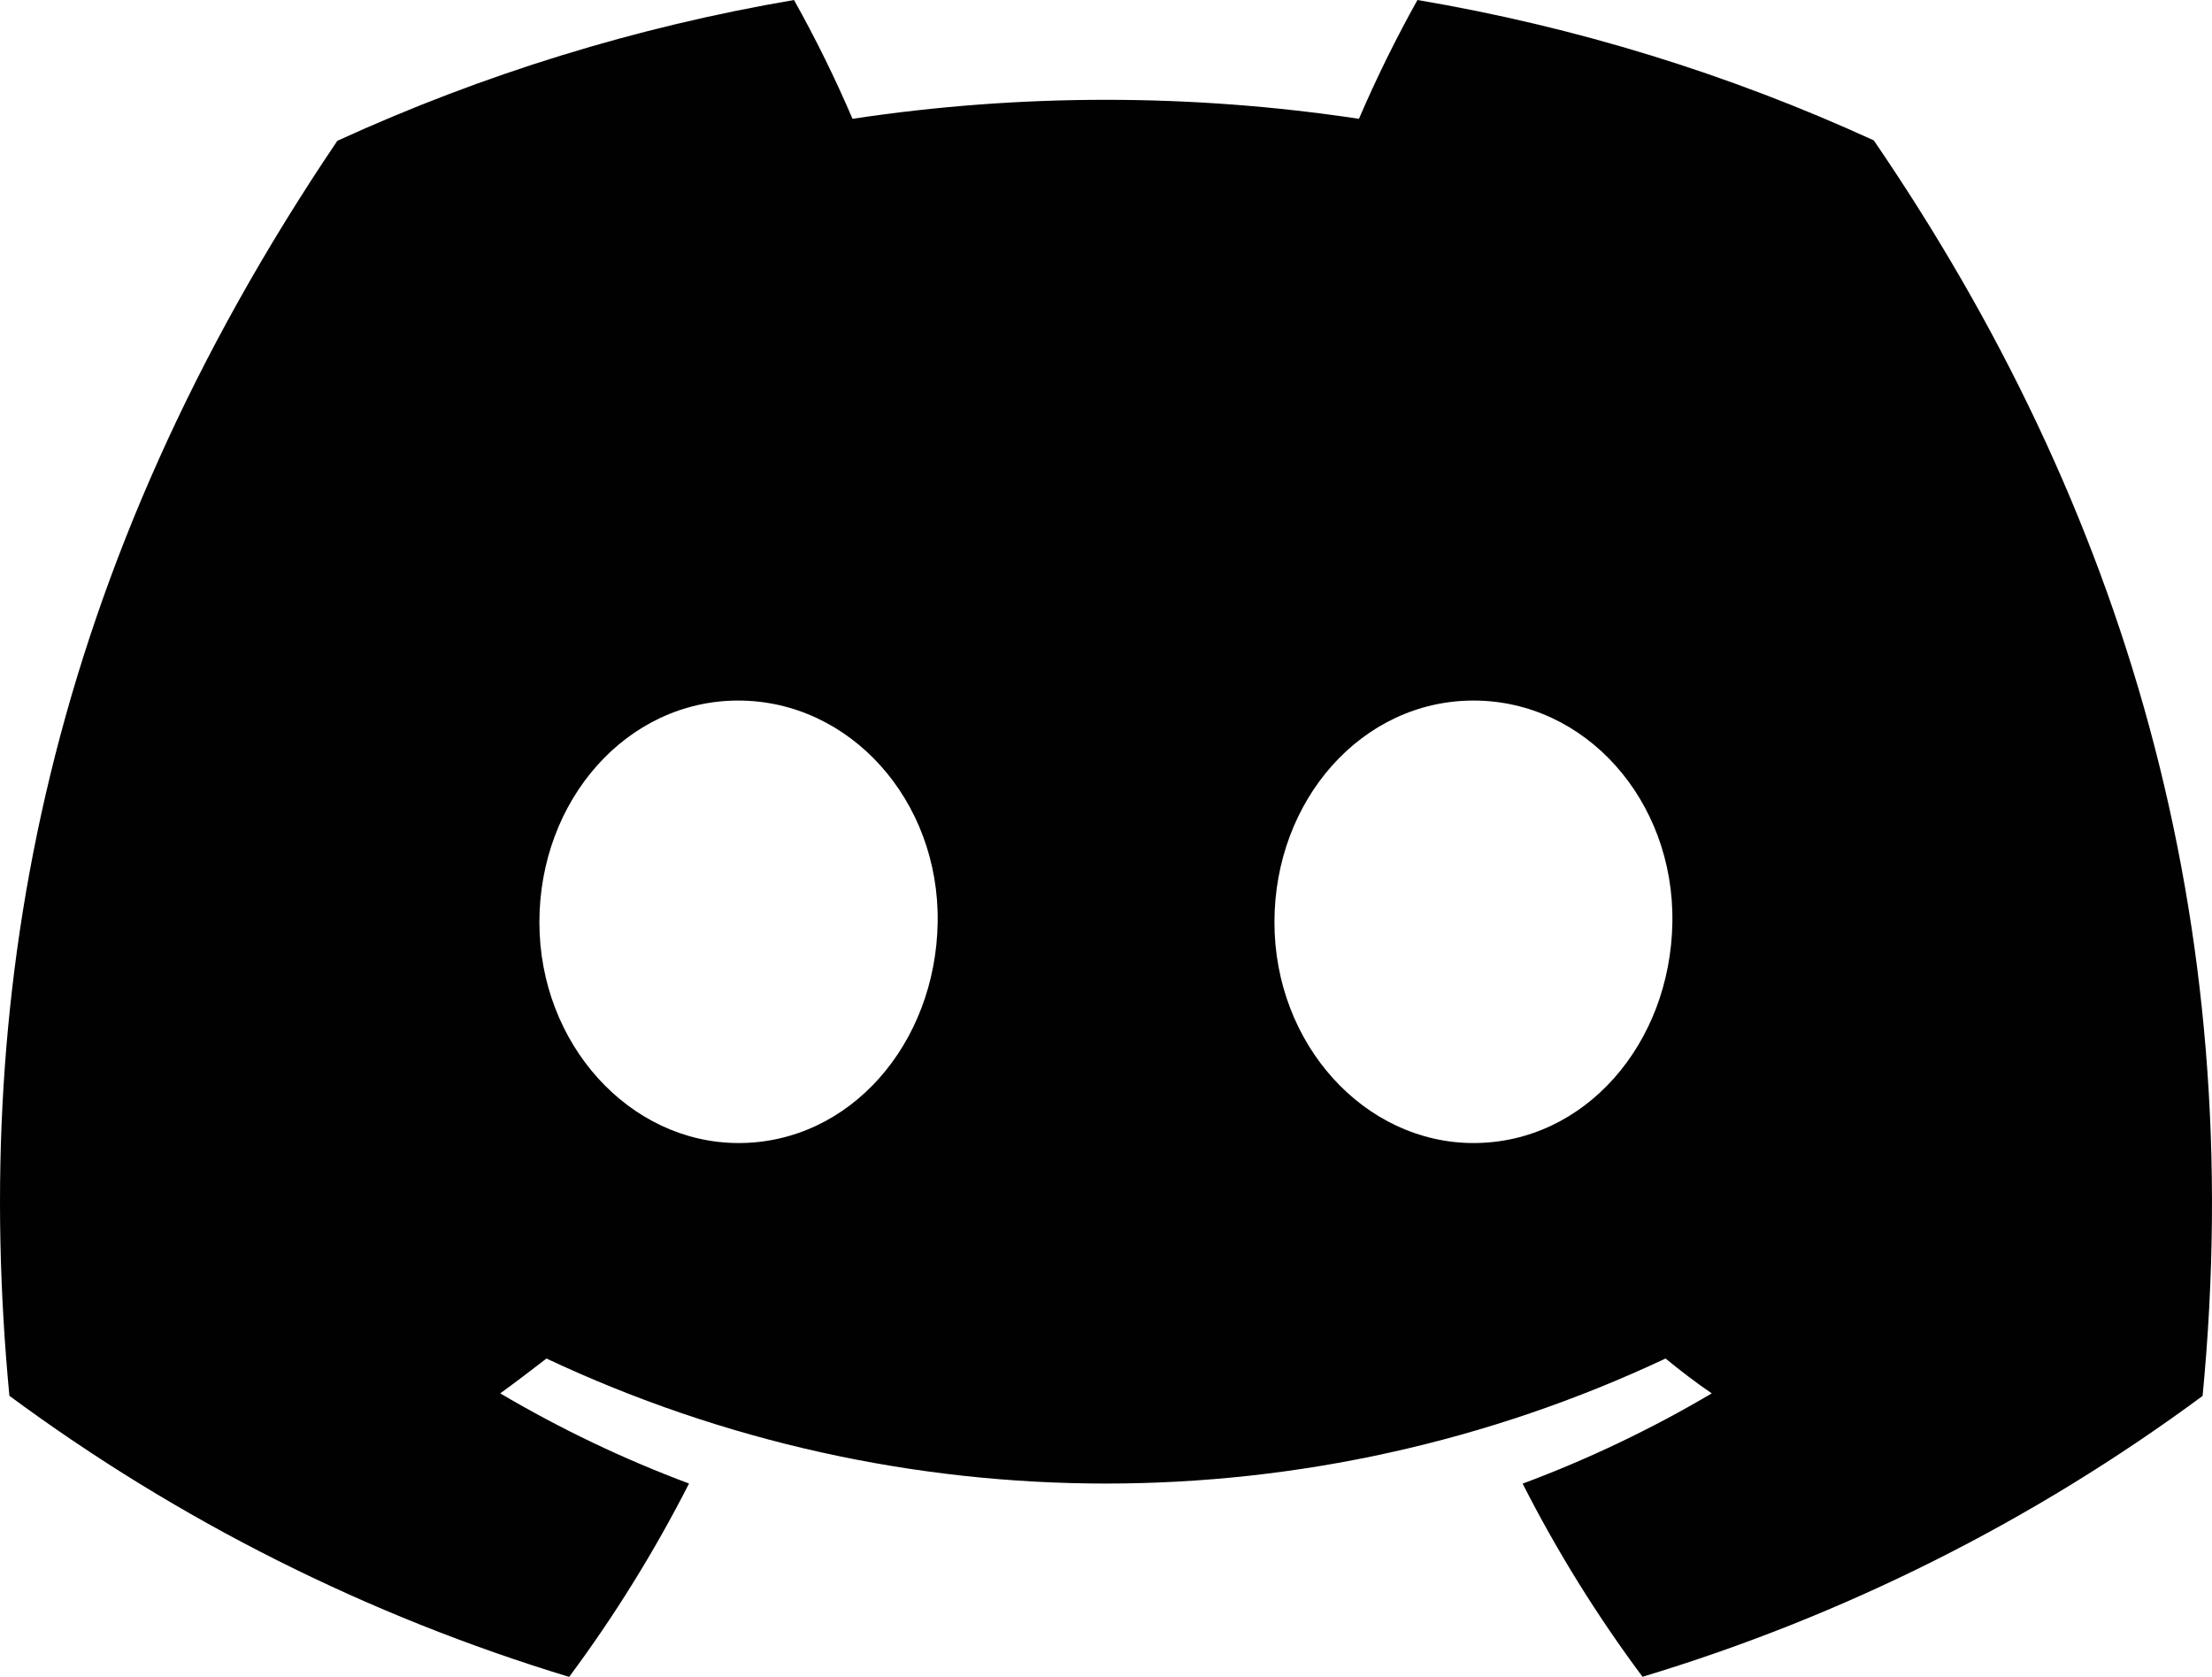 <?xml version="1.0" encoding="UTF-8"?><svg id="Layer_2" xmlns="http://www.w3.org/2000/svg" viewBox="0 0 20 15.158"><defs><style>.cls-1{fill:#010101;}</style></defs><g id="Layer_1-2"><g id="_图层_2"><g id="Discord_Logos"><g id="Discord_Logo_-_Large_-_White"><path class="cls-1" d="m16.942,1.269c-1.314-.602-2.701-1.028-4.126-1.269-.195.349-.371.707-.529,1.074-1.518-.229-3.061-.229-4.579,0-.157-.367-.334-.726-.529-1.074-1.426.243-2.814.671-4.129,1.273C.439,5.136-.269,8.904.085,12.618H.085c1.529,1.13,3.241,1.989,5.061,2.541.41-.551.772-1.136,1.084-1.748-.592-.221-1.163-.494-1.707-.815.143-.104.283-.211.418-.315,3.204,1.507,6.914,1.507,10.118,0,.137.112.277.219.418.315-.545.322-1.117.595-1.71.816.311.612.674,1.196,1.084,1.746,1.821-.549,3.534-1.408,5.064-2.539h0c.415-4.307-.709-8.04-2.973-11.35ZM6.678,10.333c-.986,0-1.801-.895-1.801-1.996s.787-2.004,1.798-2.004,1.82.903,1.803,2.004-.794,1.996-1.8,1.996Zm6.645,0c-.988,0-1.8-.895-1.8-1.996s.787-2.004,1.8-2.004,1.815.903,1.798,2.004-.793,1.996-1.798,1.996Z"/></g></g></g></g></svg>